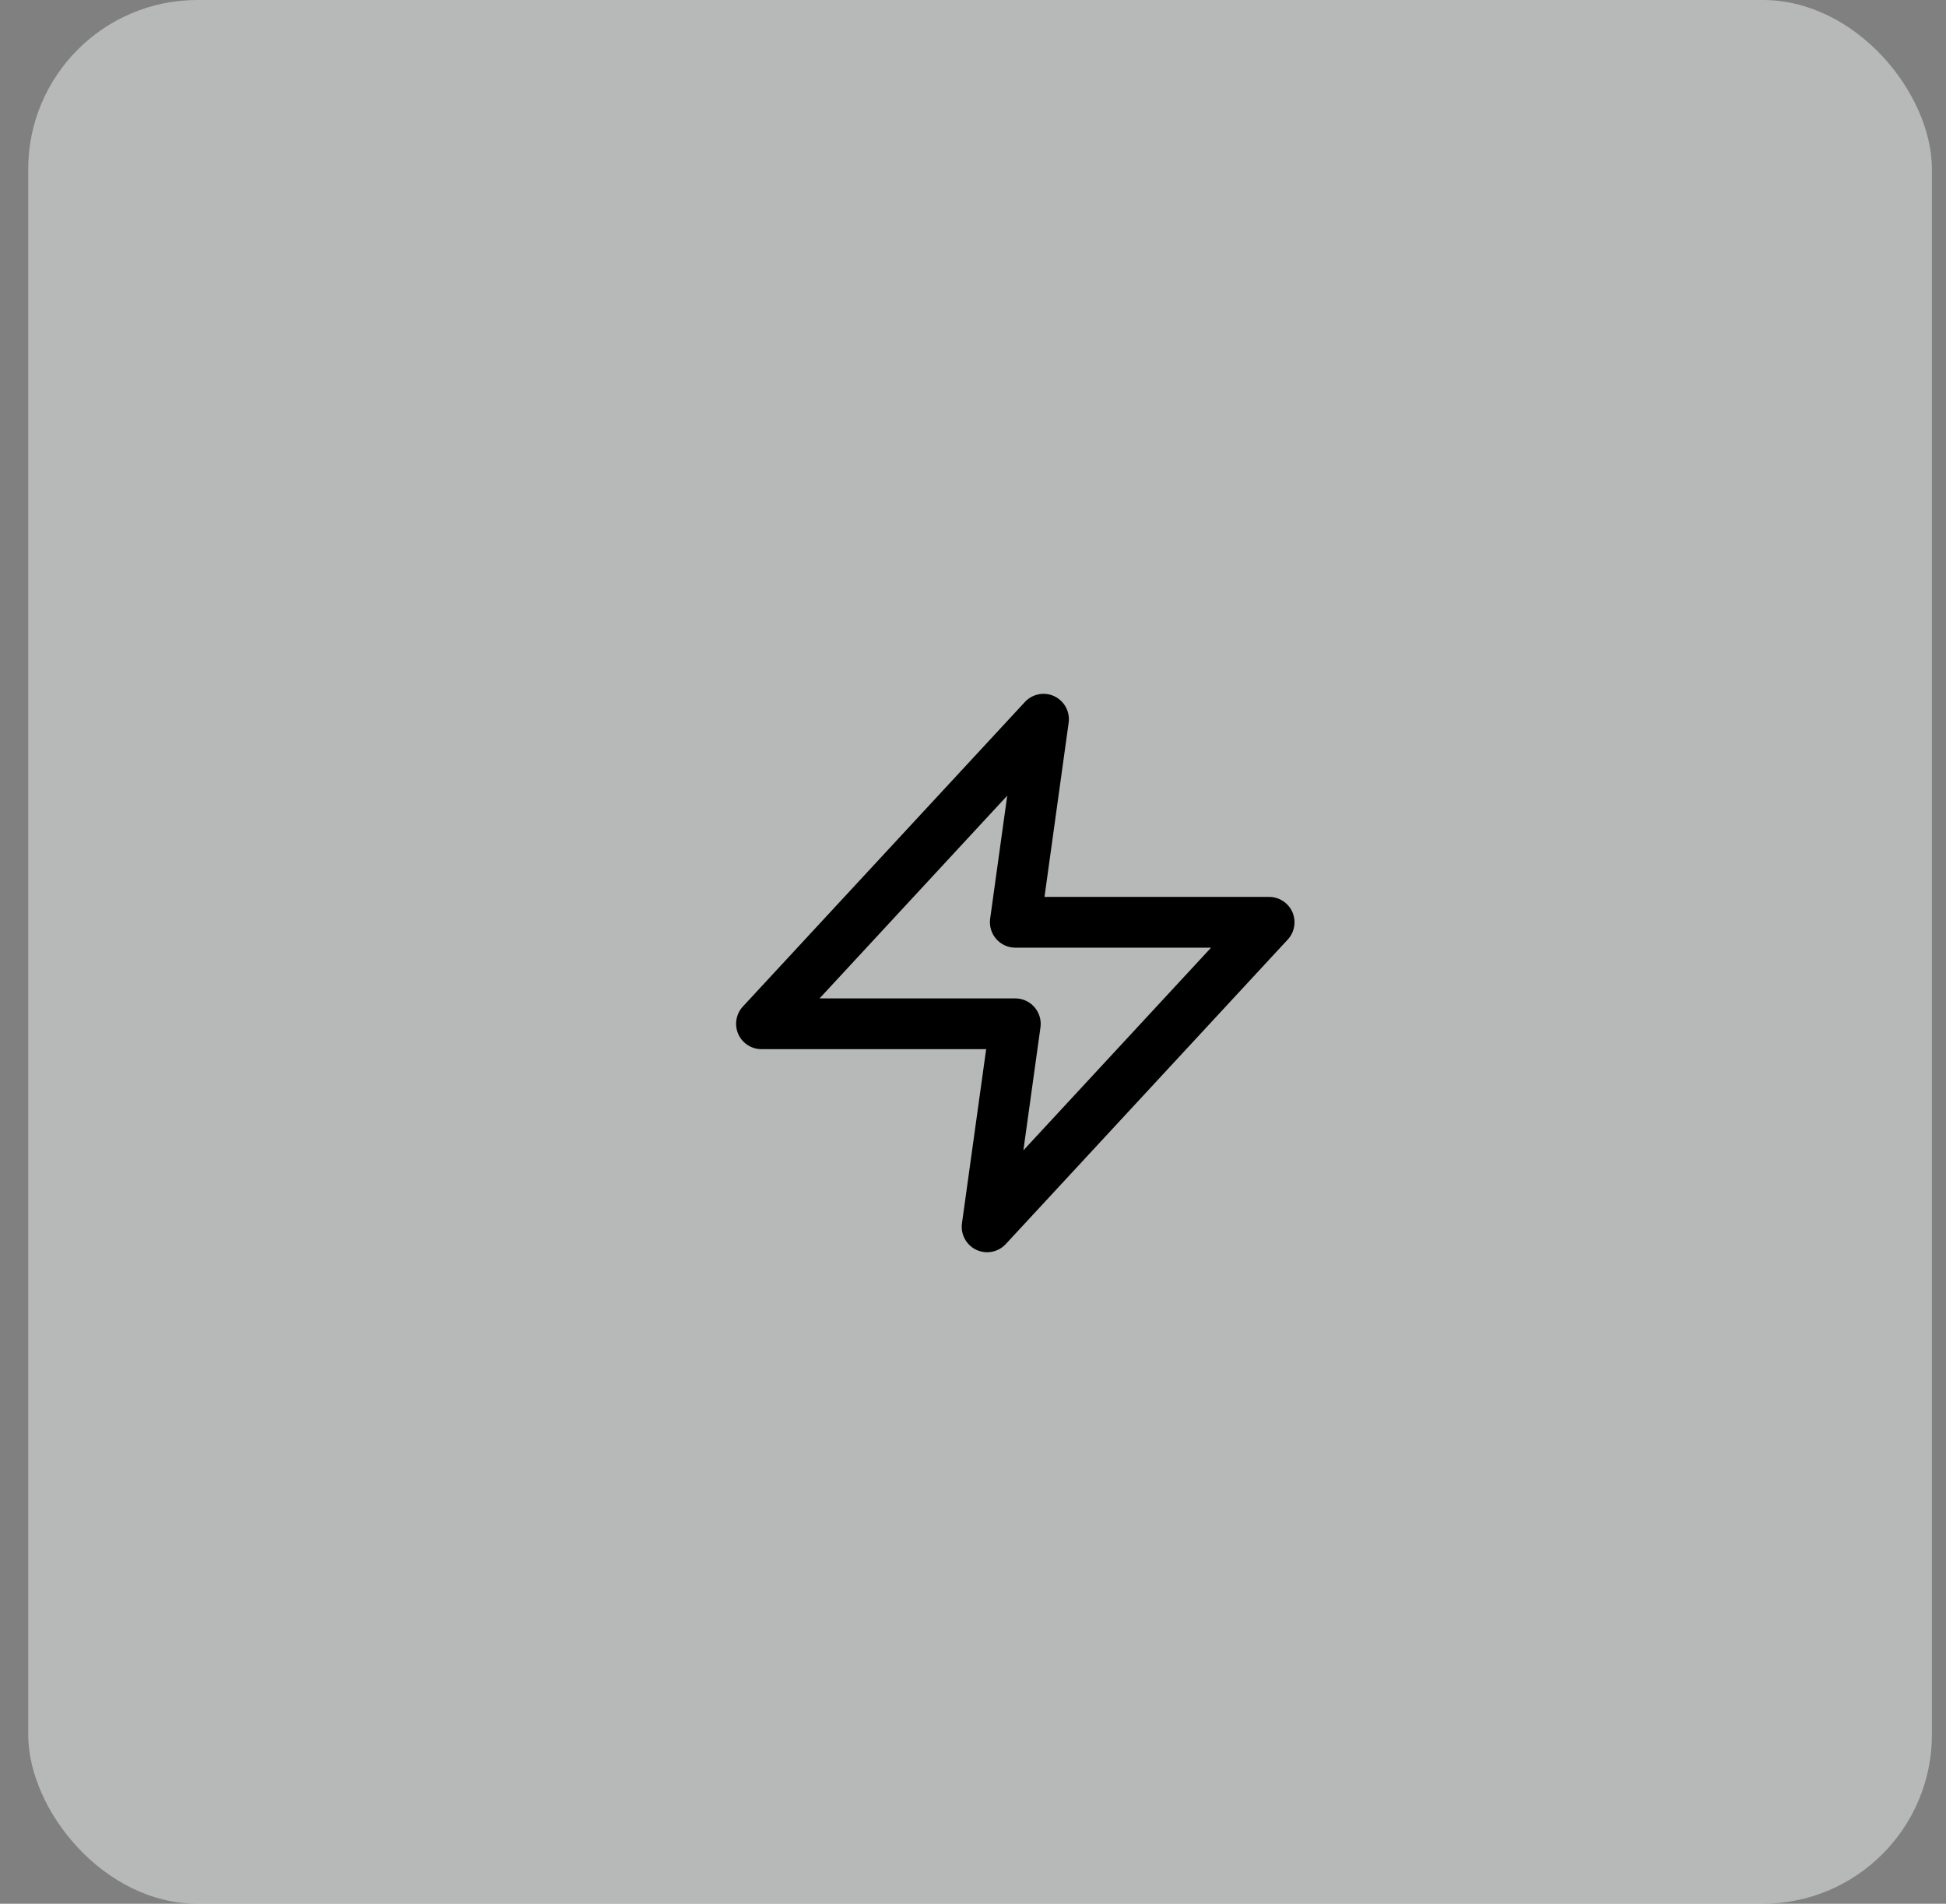 <svg width="46" height="45" viewBox="0 0 46 45" fill="none" xmlns="http://www.w3.org/2000/svg">
<rect x="0" y="0" width="46" height="45" fill="#808080" stroke="none"/>
<rect x="0.667" width="45" height="45" rx="4" fill="#EEF2F1" fill-opacity="0.5"/>
<path d="M24.227 16.593C24.405 16.401 24.687 16.346 24.924 16.458C25.16 16.571 25.297 16.824 25.261 17.083L24.69 21.201H30C30.238 21.201 30.454 21.342 30.55 21.56C30.645 21.778 30.602 22.034 30.441 22.208L23.774 29.408C23.596 29.6 23.313 29.654 23.076 29.542C22.84 29.43 22.704 29.177 22.739 28.917L23.311 24.8H18C17.762 24.8 17.546 24.659 17.45 24.441C17.355 24.222 17.398 23.967 17.56 23.792L24.227 16.593ZM19.373 23.6H24C24.173 23.6 24.338 23.675 24.452 23.806C24.566 23.937 24.619 24.111 24.595 24.283L24.191 27.192L28.627 22.401H24C23.827 22.401 23.662 22.325 23.548 22.195C23.434 22.064 23.382 21.89 23.405 21.718L23.809 18.808L19.373 23.6Z" fill="black"/>
</svg>
